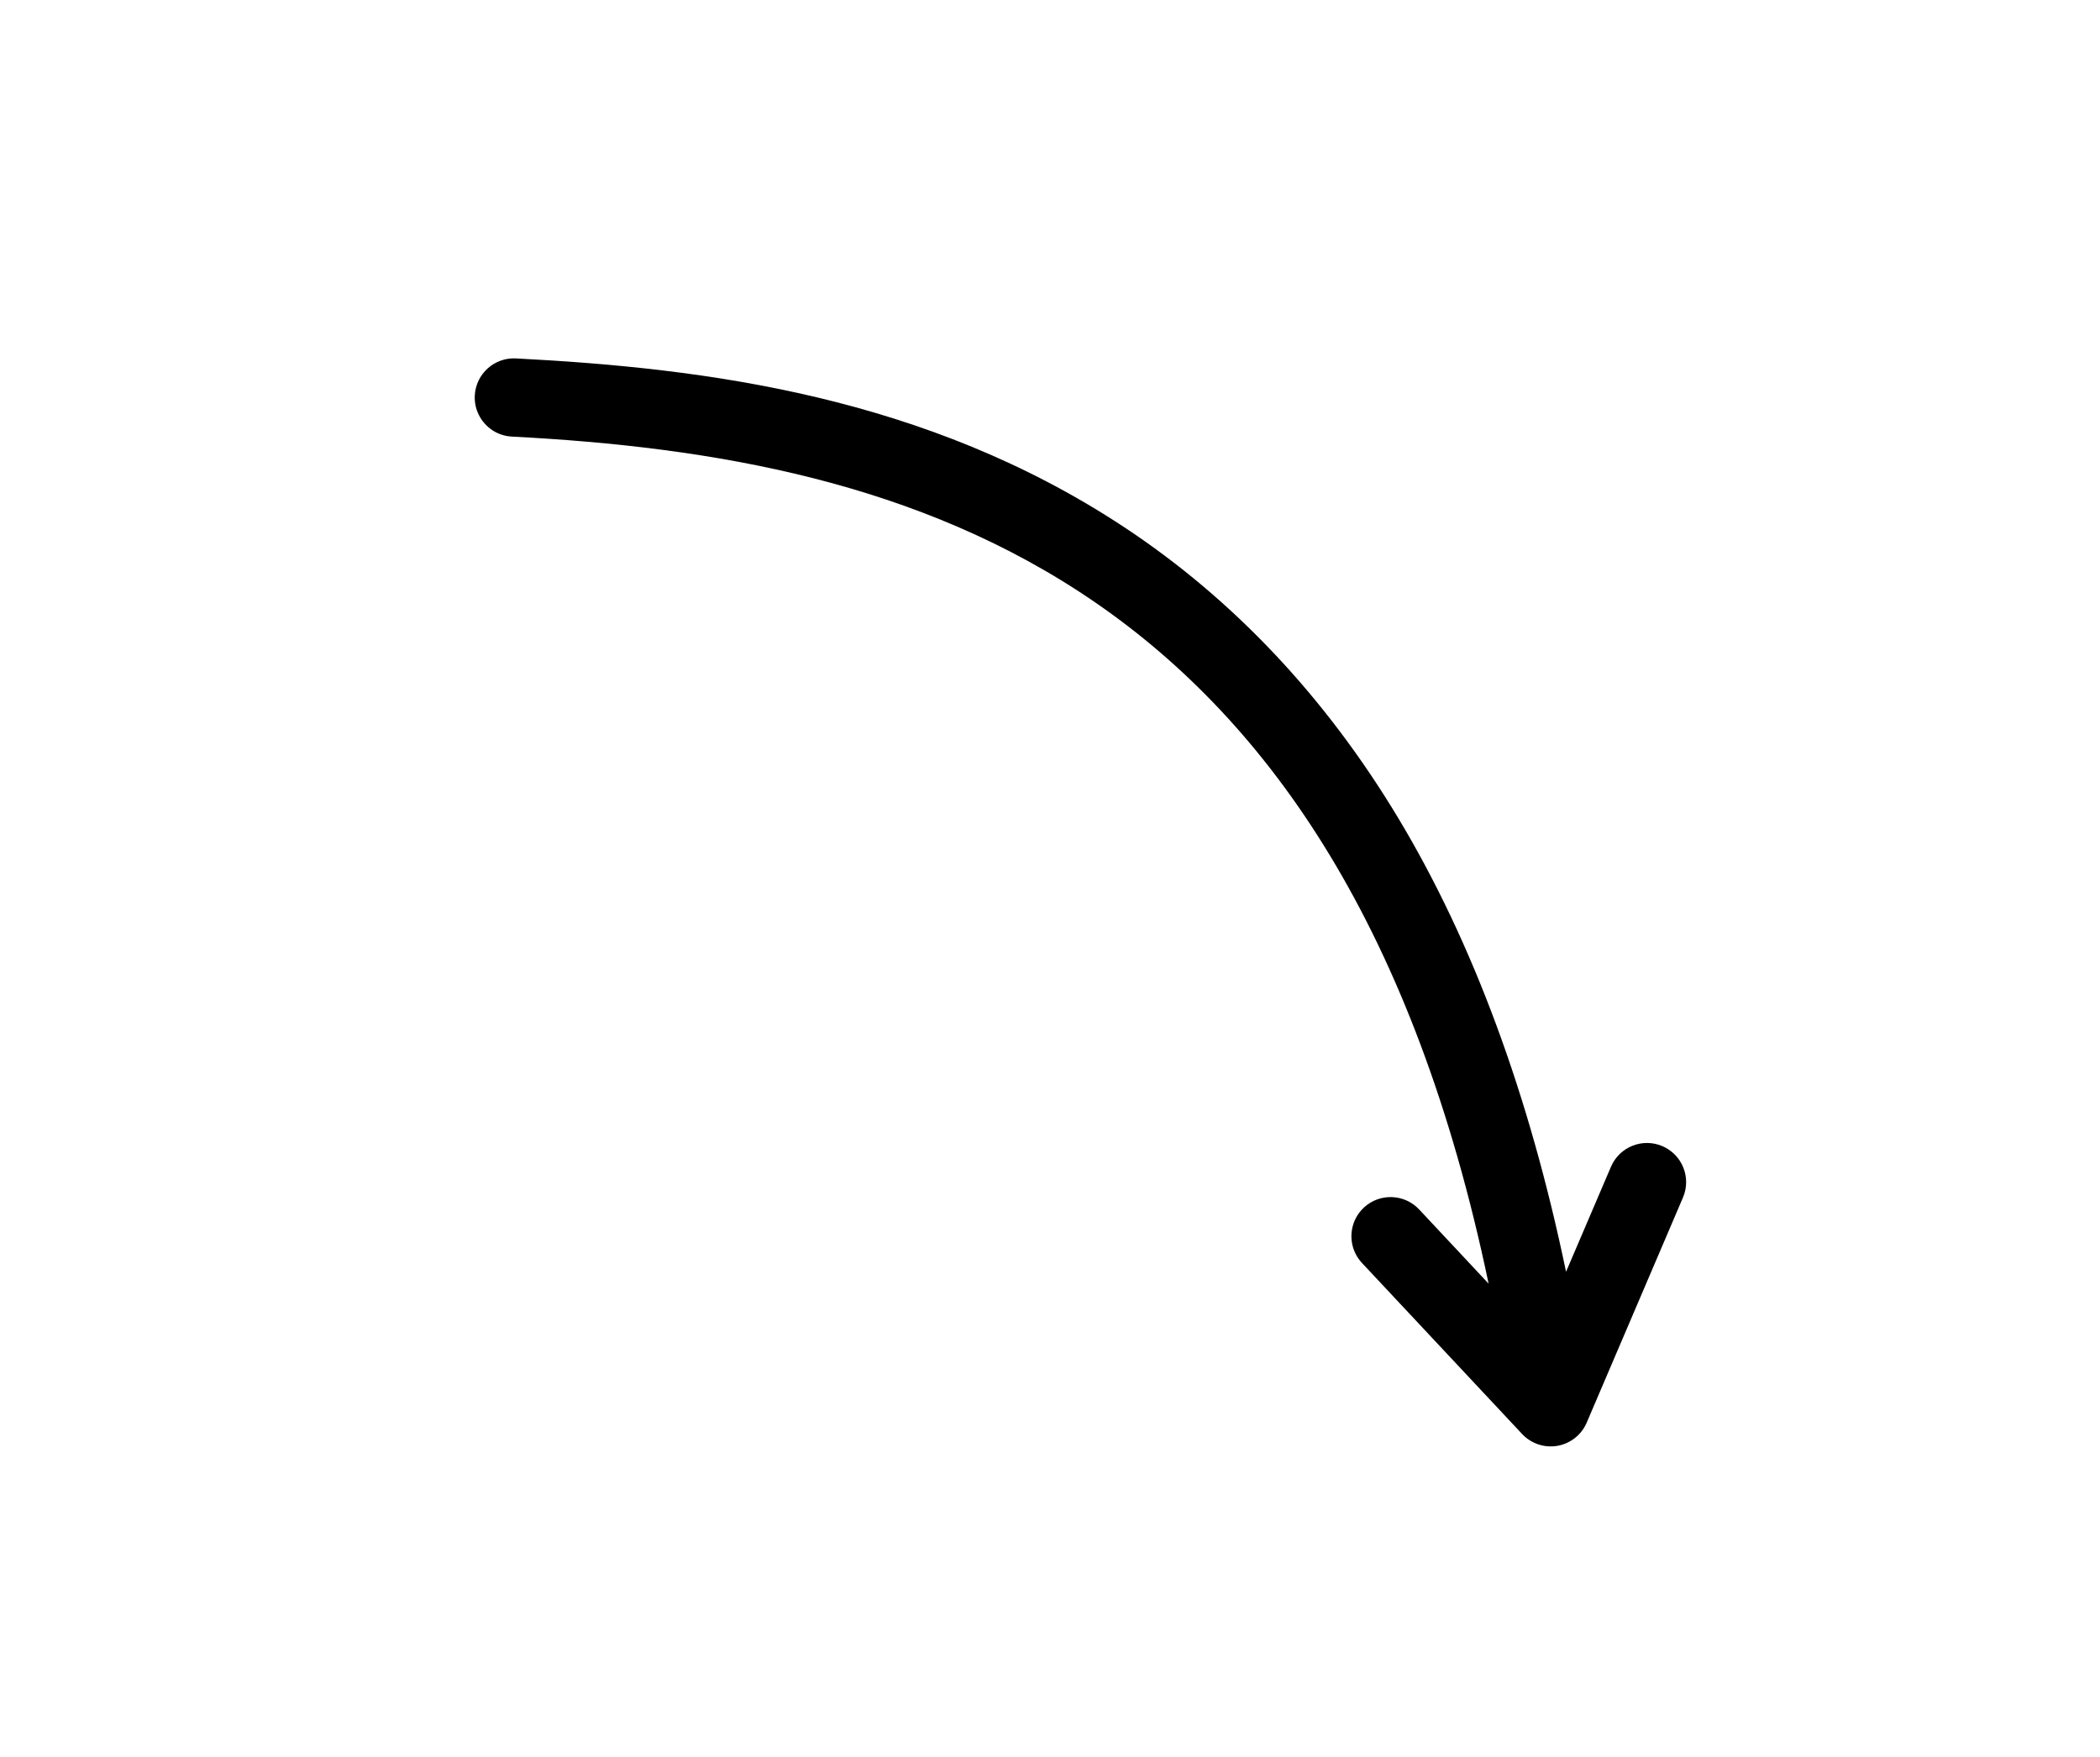<?xml version="1.0" encoding="UTF-8"?> <svg xmlns="http://www.w3.org/2000/svg" id="Curved_thin_hand-drawn_arrows" data-name="Curved thin hand-drawn arrows" viewBox="0 0 582.78 487.57"> <path id="_11" data-name="11" d="m377.97,350.55l44.44,47.47c2.51,2.68,6.2,3.91,9.81,3.28,3.61-.64,6.66-3.05,8.11-6.43l26.72-62.49c2.36-5.52-.2-11.9-5.72-14.26-5.52-2.36-11.9.2-14.26,5.72l-12.47,29.15c-10.21-49.13-25.84-91.46-46.59-125.97-20.14-33.49-45.67-60.61-75.88-80.6-55.2-36.52-116.39-44.22-168.96-46.94-5.99-.31-11.1,4.3-11.41,10.29-.1,1.96.32,3.82,1.15,5.45,1.7,3.37,5.11,5.75,9.14,5.96,111.35,5.75,229.98,38.6,271.06,235.11l-19.27-20.59c-4.1-4.38-10.98-4.61-15.36-.51-3.61,3.38-4.4,8.63-2.28,12.83.46.9,1.05,1.76,1.77,2.53Z"></path> </svg> 